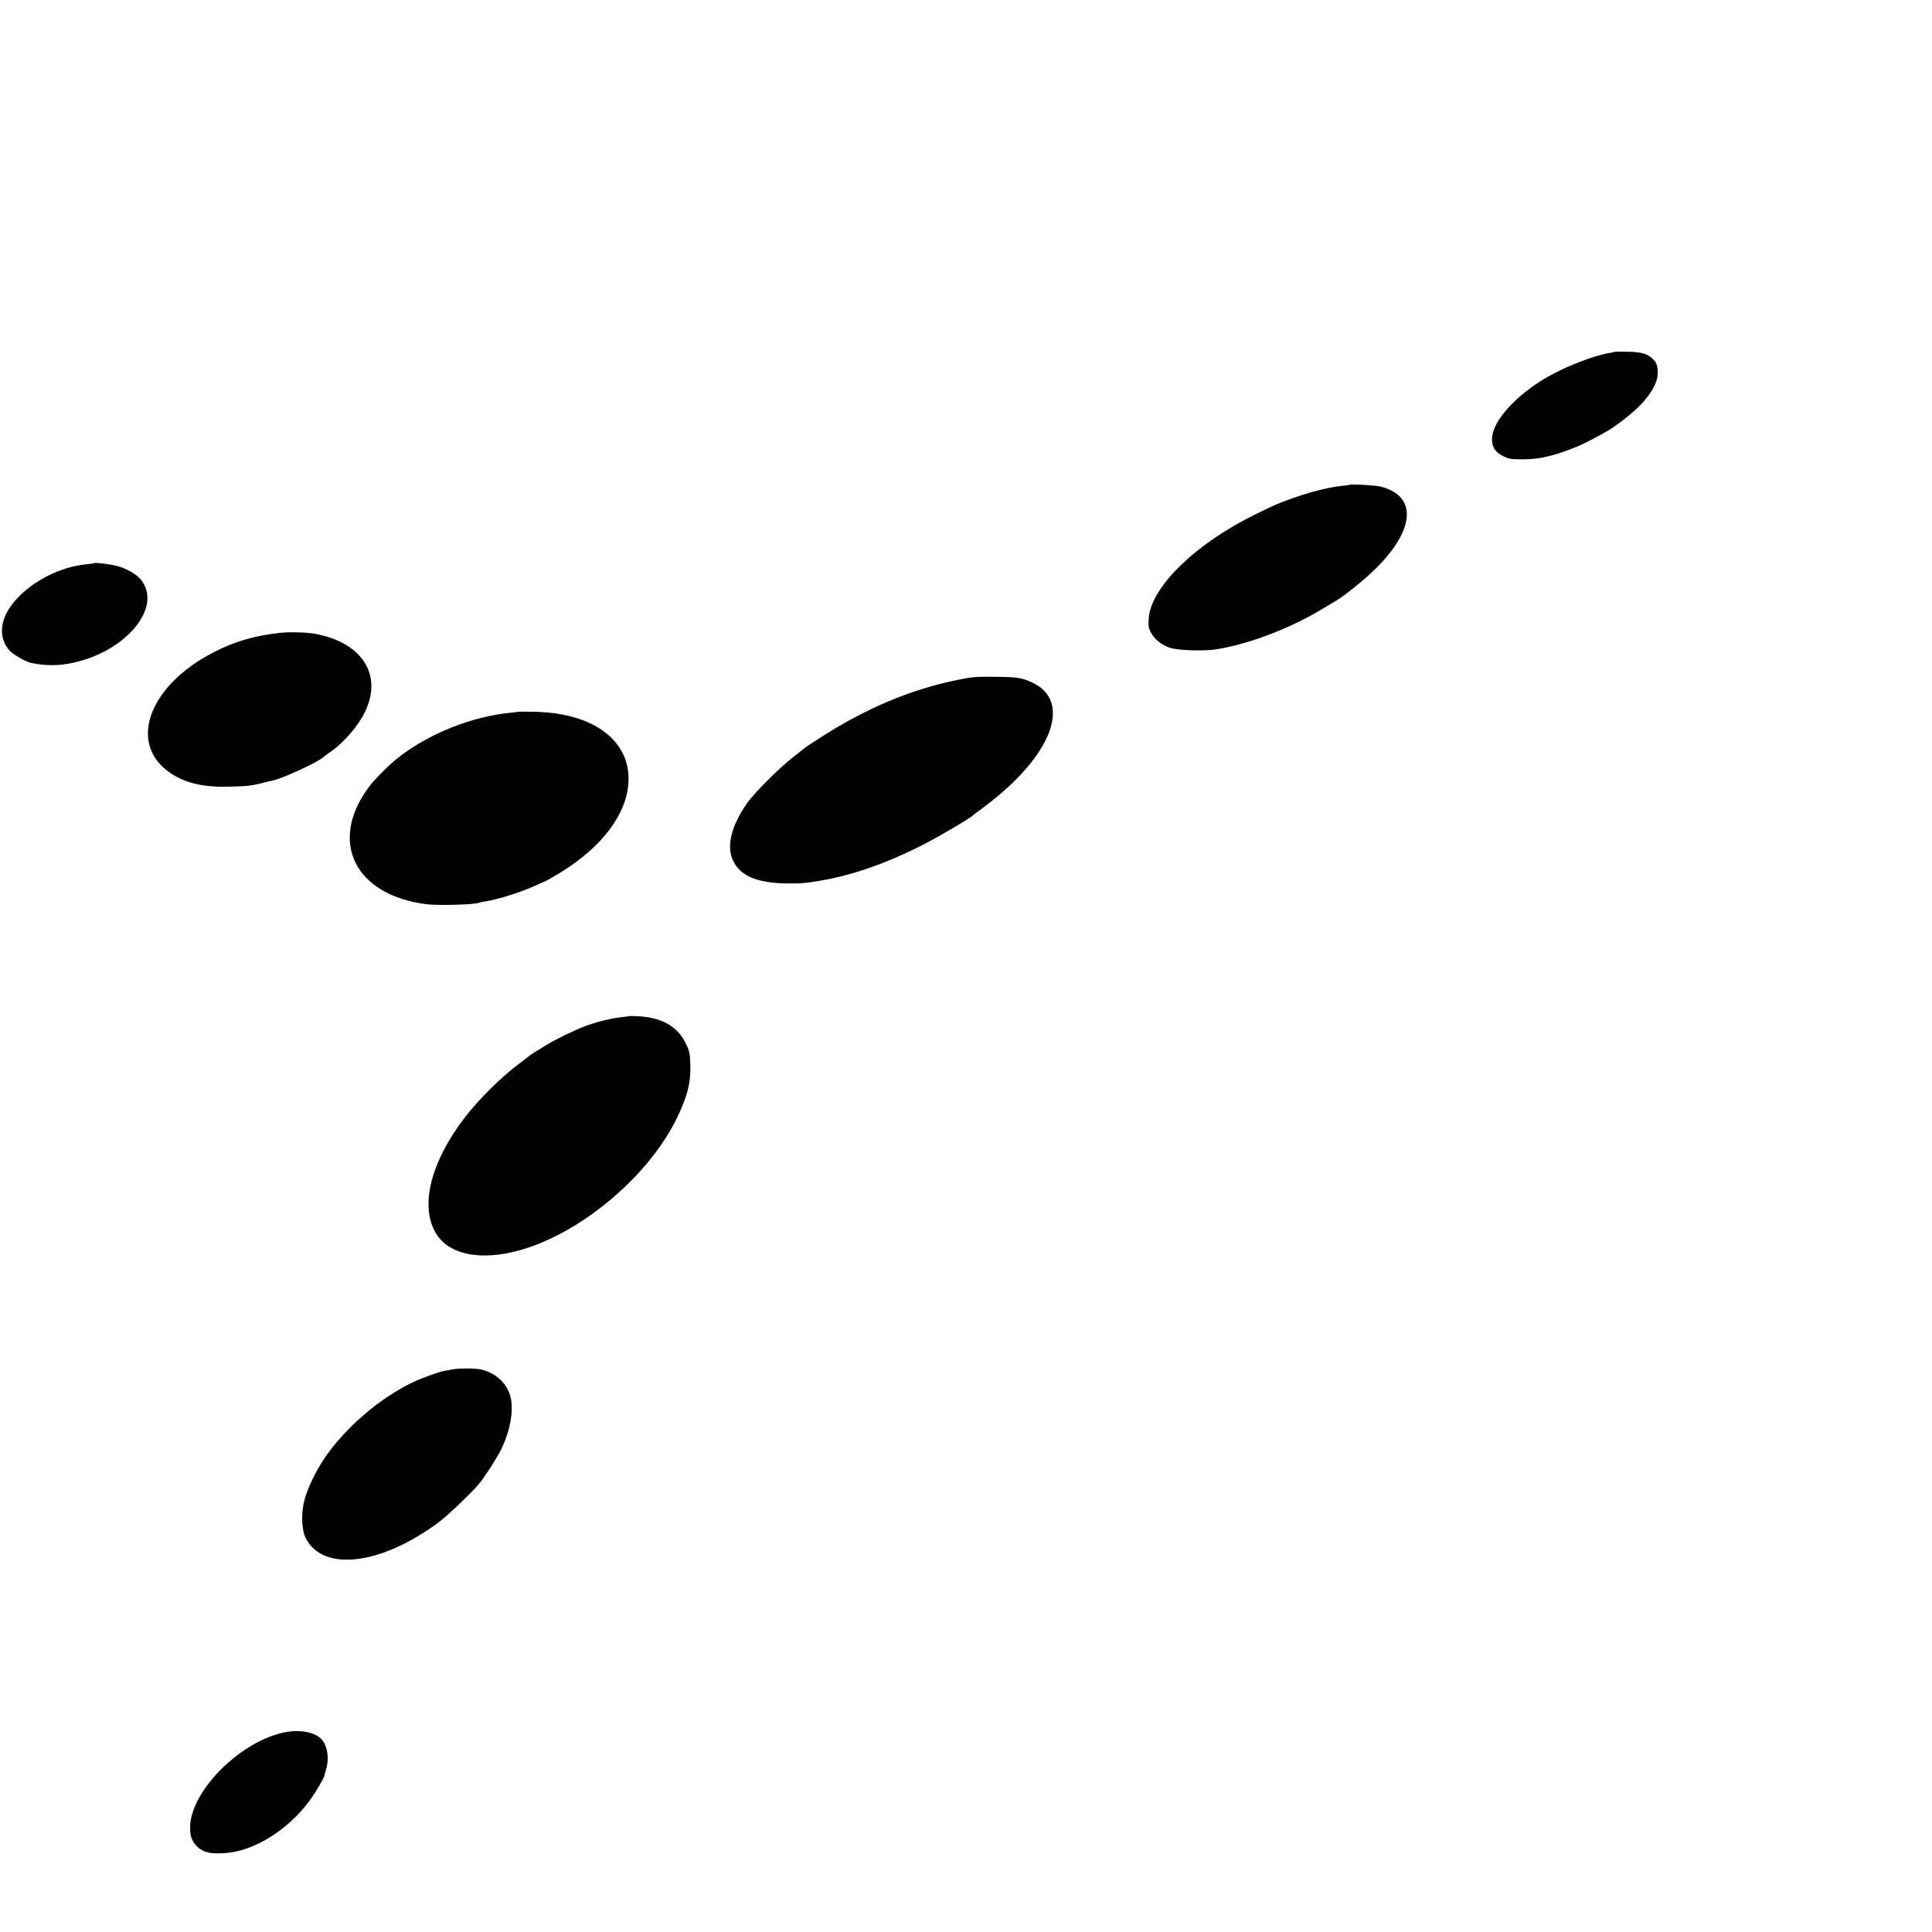 <?xml version="1.0" standalone="no"?>
<!DOCTYPE svg PUBLIC "-//W3C//DTD SVG 20010904//EN"
 "http://www.w3.org/TR/2001/REC-SVG-20010904/DTD/svg10.dtd">
<svg version="1.0" xmlns="http://www.w3.org/2000/svg"
 width="16pt" height="16pt" viewBox="0 0 16 16"
 preserveAspectRatio="xMidYMid meet">
<g transform="translate(0,16) scale(0.001,-0.001)"
fill="#000000" stroke="none">
<path d="M13369 13086 c-2 -2 -22 -7 -44 -10 -121 -19 -359 -111 -510 -198
-265 -153 -458 -369 -459 -513 0 -70 26 -109 94 -143 49 -24 65 -26 165 -26
141 1 258 29 450 107 68 28 246 123 298 160 193 136 296 244 348 364 28 66 23
152 -12 189 -49 53 -95 68 -215 71 -61 1 -113 1 -115 -1z"/>
<path d="M11178 11985 c-2 -2 -32 -6 -68 -9 -117 -13 -288 -57 -455 -120 -95
-36 -91 -34 -255 -114 -499 -243 -873 -608 -887 -866 -4 -60 -1 -78 19 -116
28 -54 91 -104 161 -126 62 -20 270 -27 367 -13 258 37 608 167 874 326 54 32
111 66 128 76 78 46 243 181 339 276 320 321 334 594 34 671 -42 11 -248 23
-257 15z"/>
<path d="M779 11336 c-2 -2 -33 -6 -69 -10 -205 -19 -436 -135 -575 -289 -138
-152 -157 -316 -51 -430 24 -26 132 -88 166 -95 116 -27 237 -27 355 -1 447
97 747 468 559 692 -36 44 -123 92 -200 111 -58 15 -178 29 -185 22z"/>
<path d="M2320 10759 c-212 -23 -375 -70 -551 -161 -549 -282 -717 -773 -344
-1009 119 -76 266 -109 465 -104 149 3 196 8 285 31 33 9 71 18 84 20 77 15
372 151 418 193 10 9 36 28 58 43 106 72 228 212 284 325 119 239 47 460 -189
582 -62 32 -98 44 -190 66 -72 18 -225 24 -320 14z"/>
<path d="M7928 10369 c-390 -80 -758 -235 -1143 -483 -60 -39 -112 -73 -115
-76 -3 -3 -45 -37 -95 -75 -113 -86 -326 -299 -387 -385 -131 -187 -173 -355
-119 -474 59 -128 197 -188 441 -192 120 -2 163 2 275 21 275 46 560 146 870
305 126 64 388 219 405 240 3 3 21 17 40 30 19 13 76 56 125 96 499 399 642
818 330 968 -93 44 -123 49 -320 51 -151 2 -185 -1 -307 -26z"/>
<path d="M4288 10105 c-2 -1 -30 -5 -63 -8 -315 -31 -663 -168 -918 -364 -81
-62 -203 -184 -254 -253 -333 -450 -116 -892 476 -968 102 -13 413 -4 441 13
3 2 23 6 45 9 117 19 312 81 435 139 36 16 68 31 71 31 3 1 53 30 112 65 352
213 563 493 572 763 12 335 -290 561 -767 573 -80 2 -148 2 -150 0z"/>
<path d="M5208 7585 c-2 -2 -30 -5 -63 -9 -88 -9 -213 -41 -312 -79 -75 -29
-238 -108 -292 -142 -9 -5 -45 -28 -81 -49 -36 -22 -67 -42 -70 -45 -3 -3 -50
-40 -105 -81 -138 -104 -328 -293 -436 -435 -291 -379 -378 -754 -228 -975
120 -177 409 -217 749 -104 488 162 1004 608 1230 1063 91 184 122 302 117
454 -3 91 -7 112 -35 170 -68 146 -199 221 -399 231 -40 2 -74 2 -75 1z"/>
<path d="M3745 4659 c-22 -4 -51 -10 -65 -12 -45 -8 -180 -57 -248 -88 -280
-131 -571 -379 -745 -636 -72 -107 -140 -249 -165 -343 -29 -107 -25 -246 8
-314 140 -287 626 -230 1108 131 72 54 276 249 332 318 51 63 153 223 185 291
72 154 100 315 73 424 -29 115 -121 200 -246 229 -48 10 -180 11 -237 0z"/>
<path d="M2360 1654 c-359 -69 -769 -471 -785 -771 -4 -80 11 -129 56 -174 49
-49 106 -63 227 -56 238 13 522 187 704 432 50 66 132 208 126 217 0 2 4 19
11 39 28 87 16 189 -30 248 -52 64 -177 91 -309 65z"/>
</g>
</svg>
